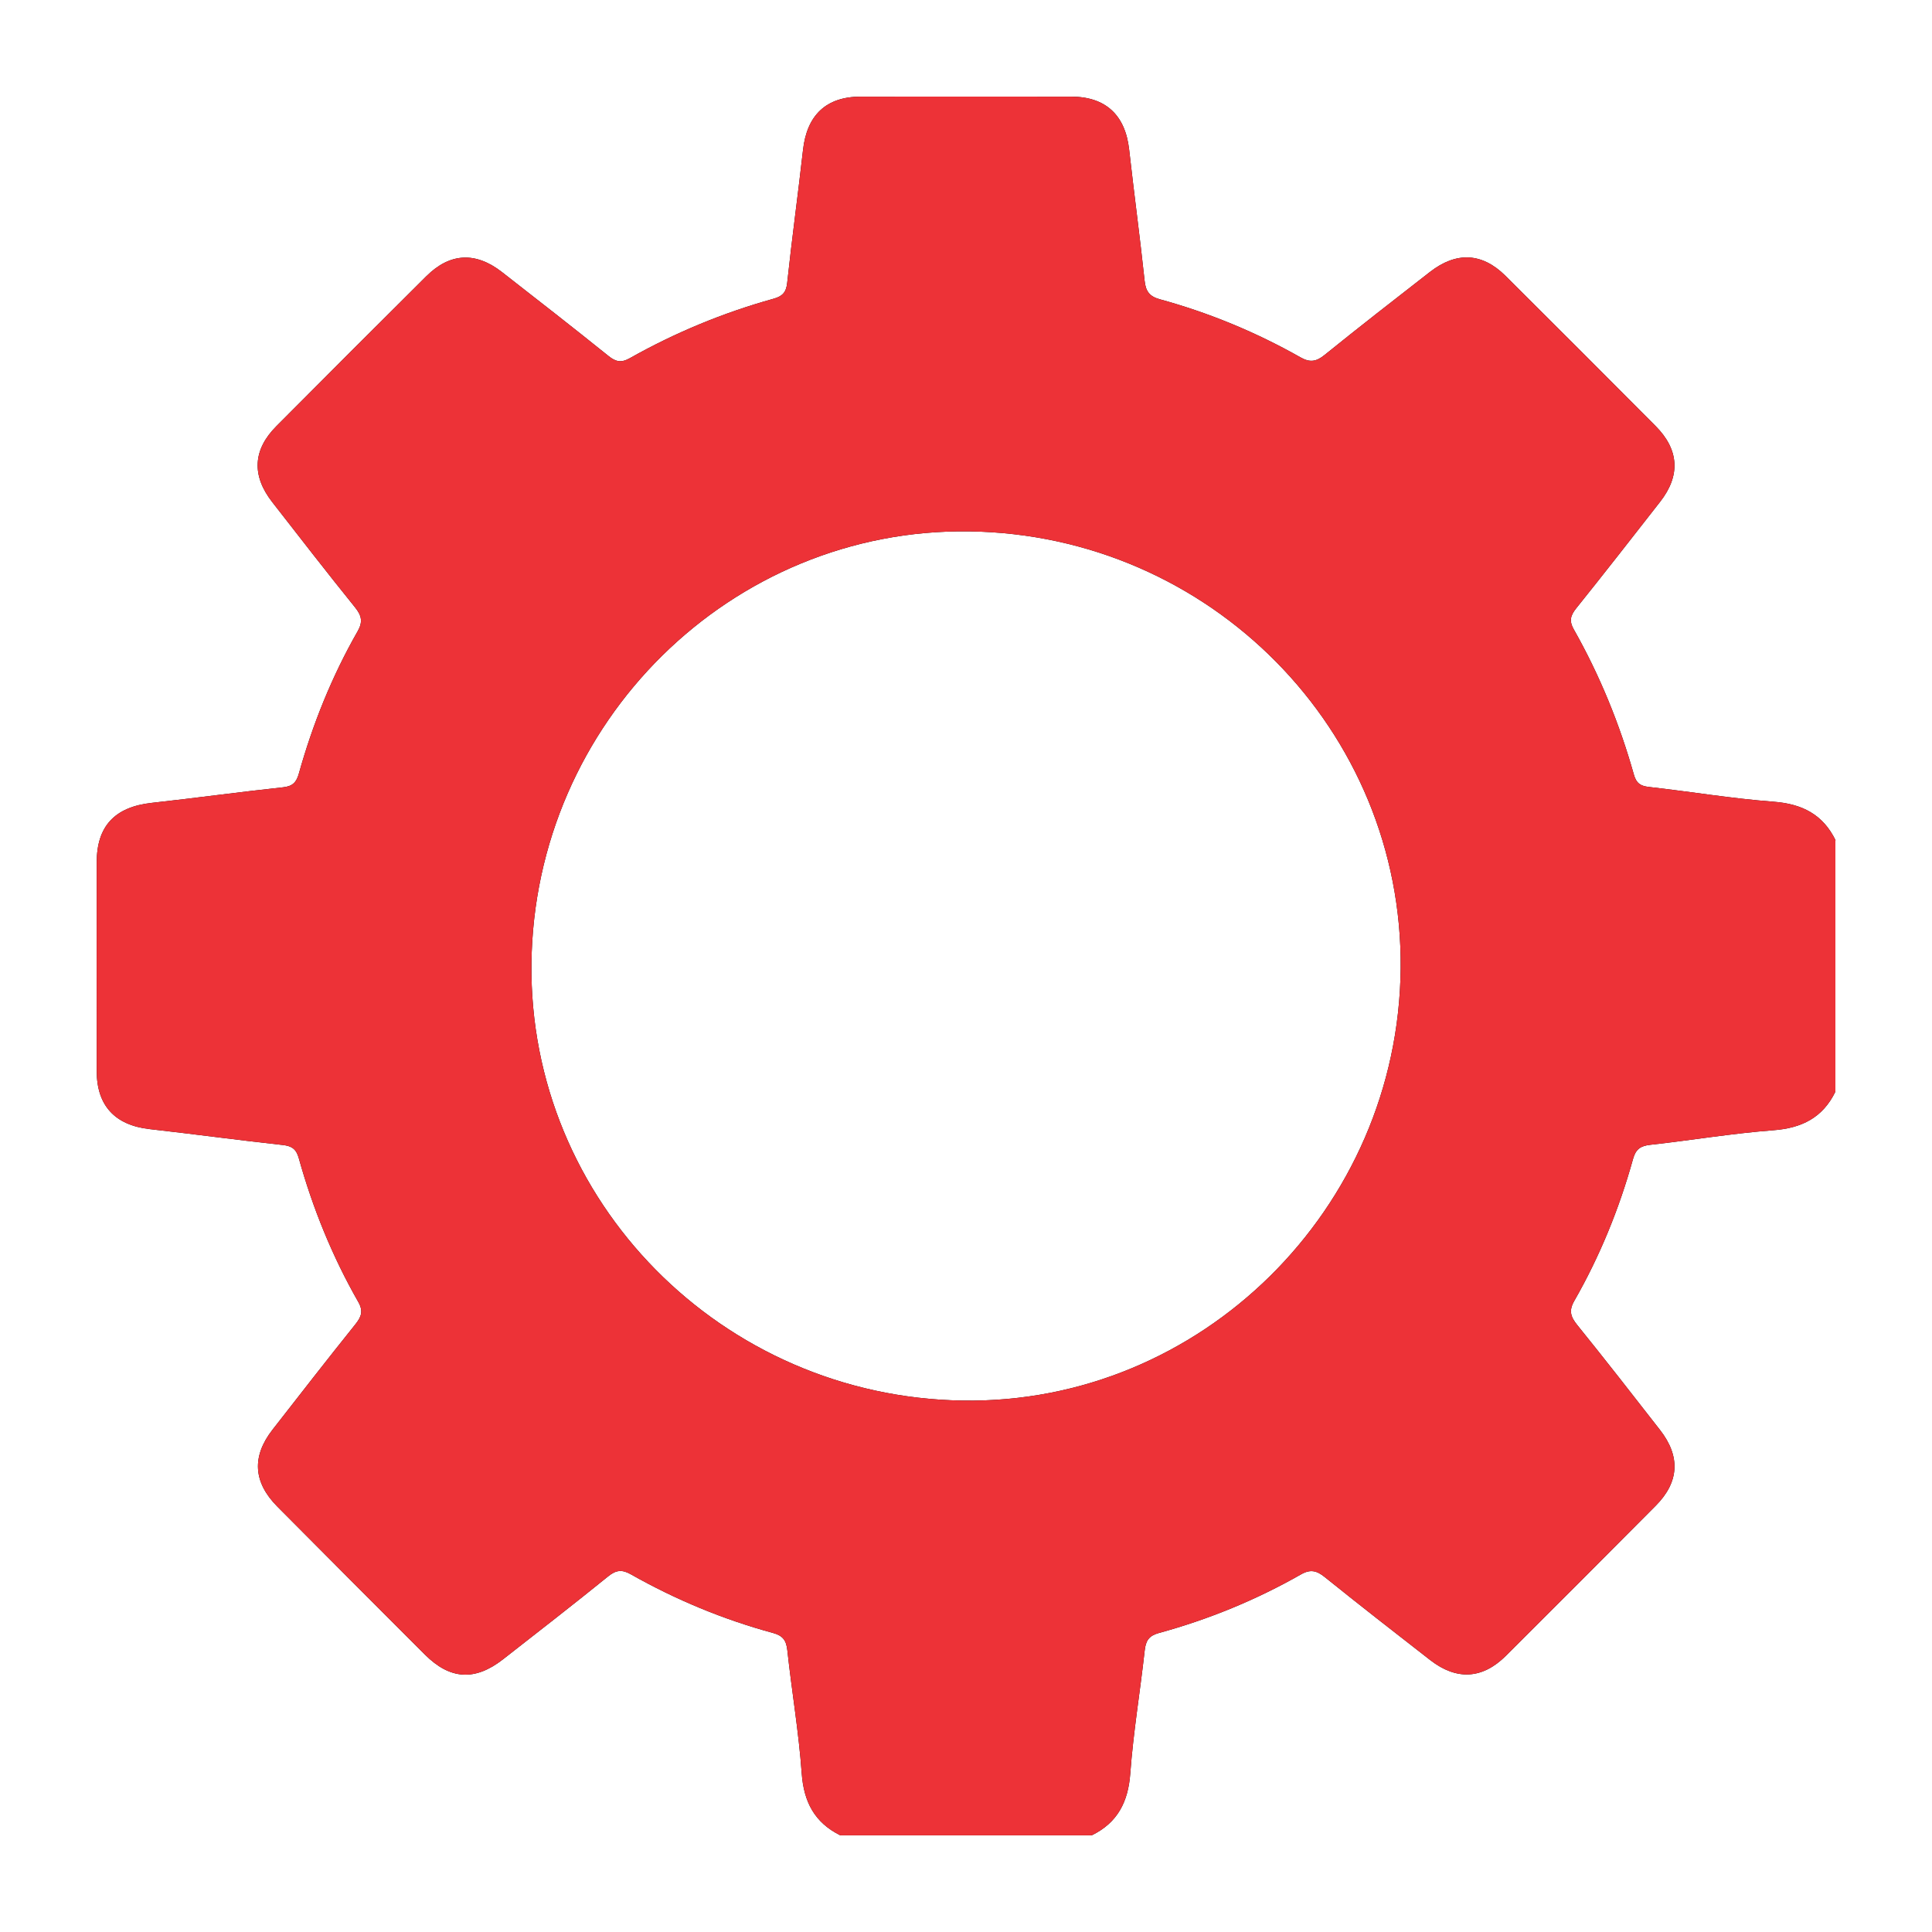 <?xml version="1.0" encoding="UTF-8"?><svg id="uuid-429d6977-1e16-4abc-bd3c-d90495b4e44b" xmlns="http://www.w3.org/2000/svg" width="500" height="500" viewBox="0 0 500 500"><defs><style>.uuid-ad1e22f2-b678-400c-a3e0-ce1ec2483d87{fill:#ed3237;}</style></defs><path d="m475,217.48v65.04c-3.26,6.71-8.67,9.43-16.07,9.99-10.63.8-21.19,2.59-31.8,3.76-2.54.28-3.79,1.1-4.5,3.67-3.57,12.86-8.59,25.16-15.22,36.75-1.43,2.49-.94,4.09.75,6.18,7.26,8.99,14.37,18.11,21.47,27.23,5.32,6.83,4.95,13.47-1.12,19.57-12.9,12.98-25.82,25.93-38.78,38.84-6.08,6.06-12.77,6.42-19.59,1.12-9.12-7.1-18.25-14.19-27.25-21.45-2.1-1.69-3.71-2.14-6.19-.73-11.61,6.61-23.9,11.65-36.78,15.17-2.58.71-3.39,1.98-3.67,4.5-1.17,10.61-2.95,21.17-3.73,31.8-.54,7.42-3.3,12.8-10,16.07h-65.04c-6.66-3.3-9.47-8.64-10-16.09-.76-10.64-2.57-21.2-3.72-31.82-.28-2.56-1.16-3.77-3.71-4.47-12.89-3.5-25.16-8.6-36.79-15.18-2.24-1.27-3.79-1.15-5.84.51-8.99,7.27-18.12,14.37-27.24,21.49-7.26,5.67-13.72,5.28-20.23-1.24-12.74-12.73-25.46-25.49-38.15-38.26-6.27-6.31-6.69-12.97-1.28-19.92,7.1-9.12,14.21-18.25,21.44-27.27,1.56-1.95,2.11-3.43.76-5.8-6.7-11.73-11.76-24.18-15.39-37.18-.65-2.35-1.76-3.18-4.19-3.44-11.49-1.25-22.94-2.82-34.43-4.11-8.93-1.01-13.67-6.05-13.68-15-.02-18.01-.02-36.02,0-54.03,0-9.42,4.72-14.35,14.24-15.4,11.34-1.25,22.65-2.81,34-4.03,2.5-.27,3.45-1.32,4.08-3.58,3.6-12.86,8.57-25.18,15.2-36.79,1.4-2.45,1.05-4.07-.67-6.2-7.26-9-14.35-18.14-21.45-27.27-5.33-6.85-4.99-13.5,1.07-19.59,12.91-12.98,25.85-25.92,38.83-38.83,6.1-6.07,12.74-6.41,19.59-1.07,9.24,7.2,18.47,14.4,27.6,21.74,1.87,1.51,3.31,1.76,5.45.55,11.76-6.63,24.17-11.77,37.19-15.39,2.27-.63,3.29-1.59,3.56-4.1,1.23-11.49,2.81-22.95,4.1-34.43,1.01-9.01,6-13.77,14.92-13.78,18.16-.02,36.32-.02,54.47,0,8.95.01,14.01,4.77,15.01,13.69,1.27,11.34,2.8,22.65,4.01,34,.29,2.74,1.3,4.03,3.96,4.76,12.74,3.49,24.89,8.52,36.39,15.03,2.43,1.38,4.07,1.11,6.21-.62,8.99-7.27,18.12-14.37,27.25-21.47,6.87-5.35,13.53-5.03,19.6,1.01,12.98,12.91,25.91,25.86,38.82,38.84,6.1,6.13,6.49,12.8,1.2,19.58-7.2,9.23-14.41,18.46-21.74,27.6-1.47,1.84-1.88,3.24-.64,5.43,6.72,11.88,11.86,24.45,15.56,37.59.62,2.21,1.66,2.96,3.88,3.21,10.76,1.21,21.47,3.01,32.25,3.82,7.42.56,12.81,3.3,16.08,10Zm-337.46,31.85c-.71,61.51,49.27,112.18,111.61,113.14,61.56.94,112.75-49.56,113.34-111.83.59-61.65-49.31-112.23-111.6-113.12-61.66-.88-112.63,49.4-113.35,111.81Z"/><path class="uuid-ad1e22f2-b678-400c-a3e0-ce1ec2483d87" d="m475,217.48v65.04c-3.26,6.71-8.67,9.43-16.07,9.99-10.63.8-21.19,2.59-31.8,3.76-2.54.28-3.79,1.1-4.5,3.67-3.57,12.86-8.59,25.16-15.22,36.75-1.43,2.49-.94,4.09.75,6.18,7.26,8.99,14.37,18.11,21.47,27.23,5.32,6.83,4.95,13.47-1.12,19.57-12.9,12.98-25.82,25.93-38.78,38.84-6.08,6.06-12.77,6.42-19.59,1.12-9.12-7.1-18.25-14.19-27.25-21.45-2.1-1.69-3.71-2.14-6.19-.73-11.61,6.61-23.9,11.65-36.78,15.17-2.58.71-3.39,1.98-3.67,4.5-1.17,10.61-2.95,21.17-3.73,31.8-.54,7.42-3.3,12.8-10,16.07h-65.04c-6.66-3.3-9.47-8.64-10-16.09-.76-10.64-2.57-21.2-3.72-31.82-.28-2.56-1.16-3.77-3.71-4.47-12.89-3.5-25.16-8.6-36.79-15.18-2.24-1.27-3.79-1.15-5.84.51-8.99,7.27-18.12,14.37-27.24,21.49-7.26,5.67-13.72,5.28-20.23-1.24-12.74-12.73-25.46-25.49-38.15-38.26-6.27-6.31-6.69-12.97-1.28-19.92,7.1-9.12,14.21-18.25,21.44-27.27,1.56-1.95,2.11-3.43.76-5.8-6.7-11.73-11.76-24.18-15.39-37.18-.65-2.35-1.76-3.18-4.19-3.44-11.49-1.25-22.94-2.82-34.43-4.11-8.93-1.01-13.67-6.05-13.68-15-.02-18.01-.02-36.02,0-54.03,0-9.42,4.72-14.35,14.24-15.4,11.34-1.25,22.65-2.81,34-4.03,2.5-.27,3.45-1.32,4.08-3.58,3.6-12.86,8.57-25.18,15.2-36.79,1.4-2.45,1.05-4.07-.67-6.2-7.26-9-14.35-18.14-21.45-27.27-5.33-6.85-4.99-13.5,1.07-19.59,12.91-12.98,25.85-25.92,38.83-38.83,6.1-6.07,12.74-6.41,19.59-1.07,9.24,7.2,18.47,14.4,27.6,21.74,1.87,1.51,3.31,1.76,5.45.55,11.76-6.63,24.17-11.77,37.19-15.39,2.27-.63,3.29-1.59,3.56-4.1,1.23-11.49,2.81-22.95,4.1-34.43,1.01-9.01,6-13.77,14.92-13.78,18.16-.02,36.32-.02,54.47,0,8.95.01,14.01,4.77,15.01,13.69,1.27,11.34,2.8,22.65,4.01,34,.29,2.74,1.3,4.03,3.96,4.76,12.74,3.49,24.89,8.52,36.39,15.03,2.43,1.38,4.07,1.11,6.21-.62,8.99-7.27,18.12-14.37,27.25-21.47,6.87-5.35,13.53-5.03,19.6,1.01,12.98,12.91,25.91,25.86,38.82,38.84,6.1,6.13,6.49,12.8,1.2,19.58-7.2,9.23-14.41,18.46-21.74,27.6-1.47,1.84-1.88,3.24-.64,5.43,6.72,11.88,11.86,24.45,15.56,37.59.62,2.21,1.66,2.96,3.88,3.21,10.76,1.21,21.47,3.01,32.25,3.82,7.42.56,12.81,3.3,16.08,10Zm-337.46,31.85c-.71,61.51,49.27,112.18,111.61,113.14,61.56.94,112.75-49.56,113.34-111.83.59-61.65-49.31-112.23-111.6-113.12-61.66-.88-112.63,49.4-113.35,111.81Z"/></svg>
